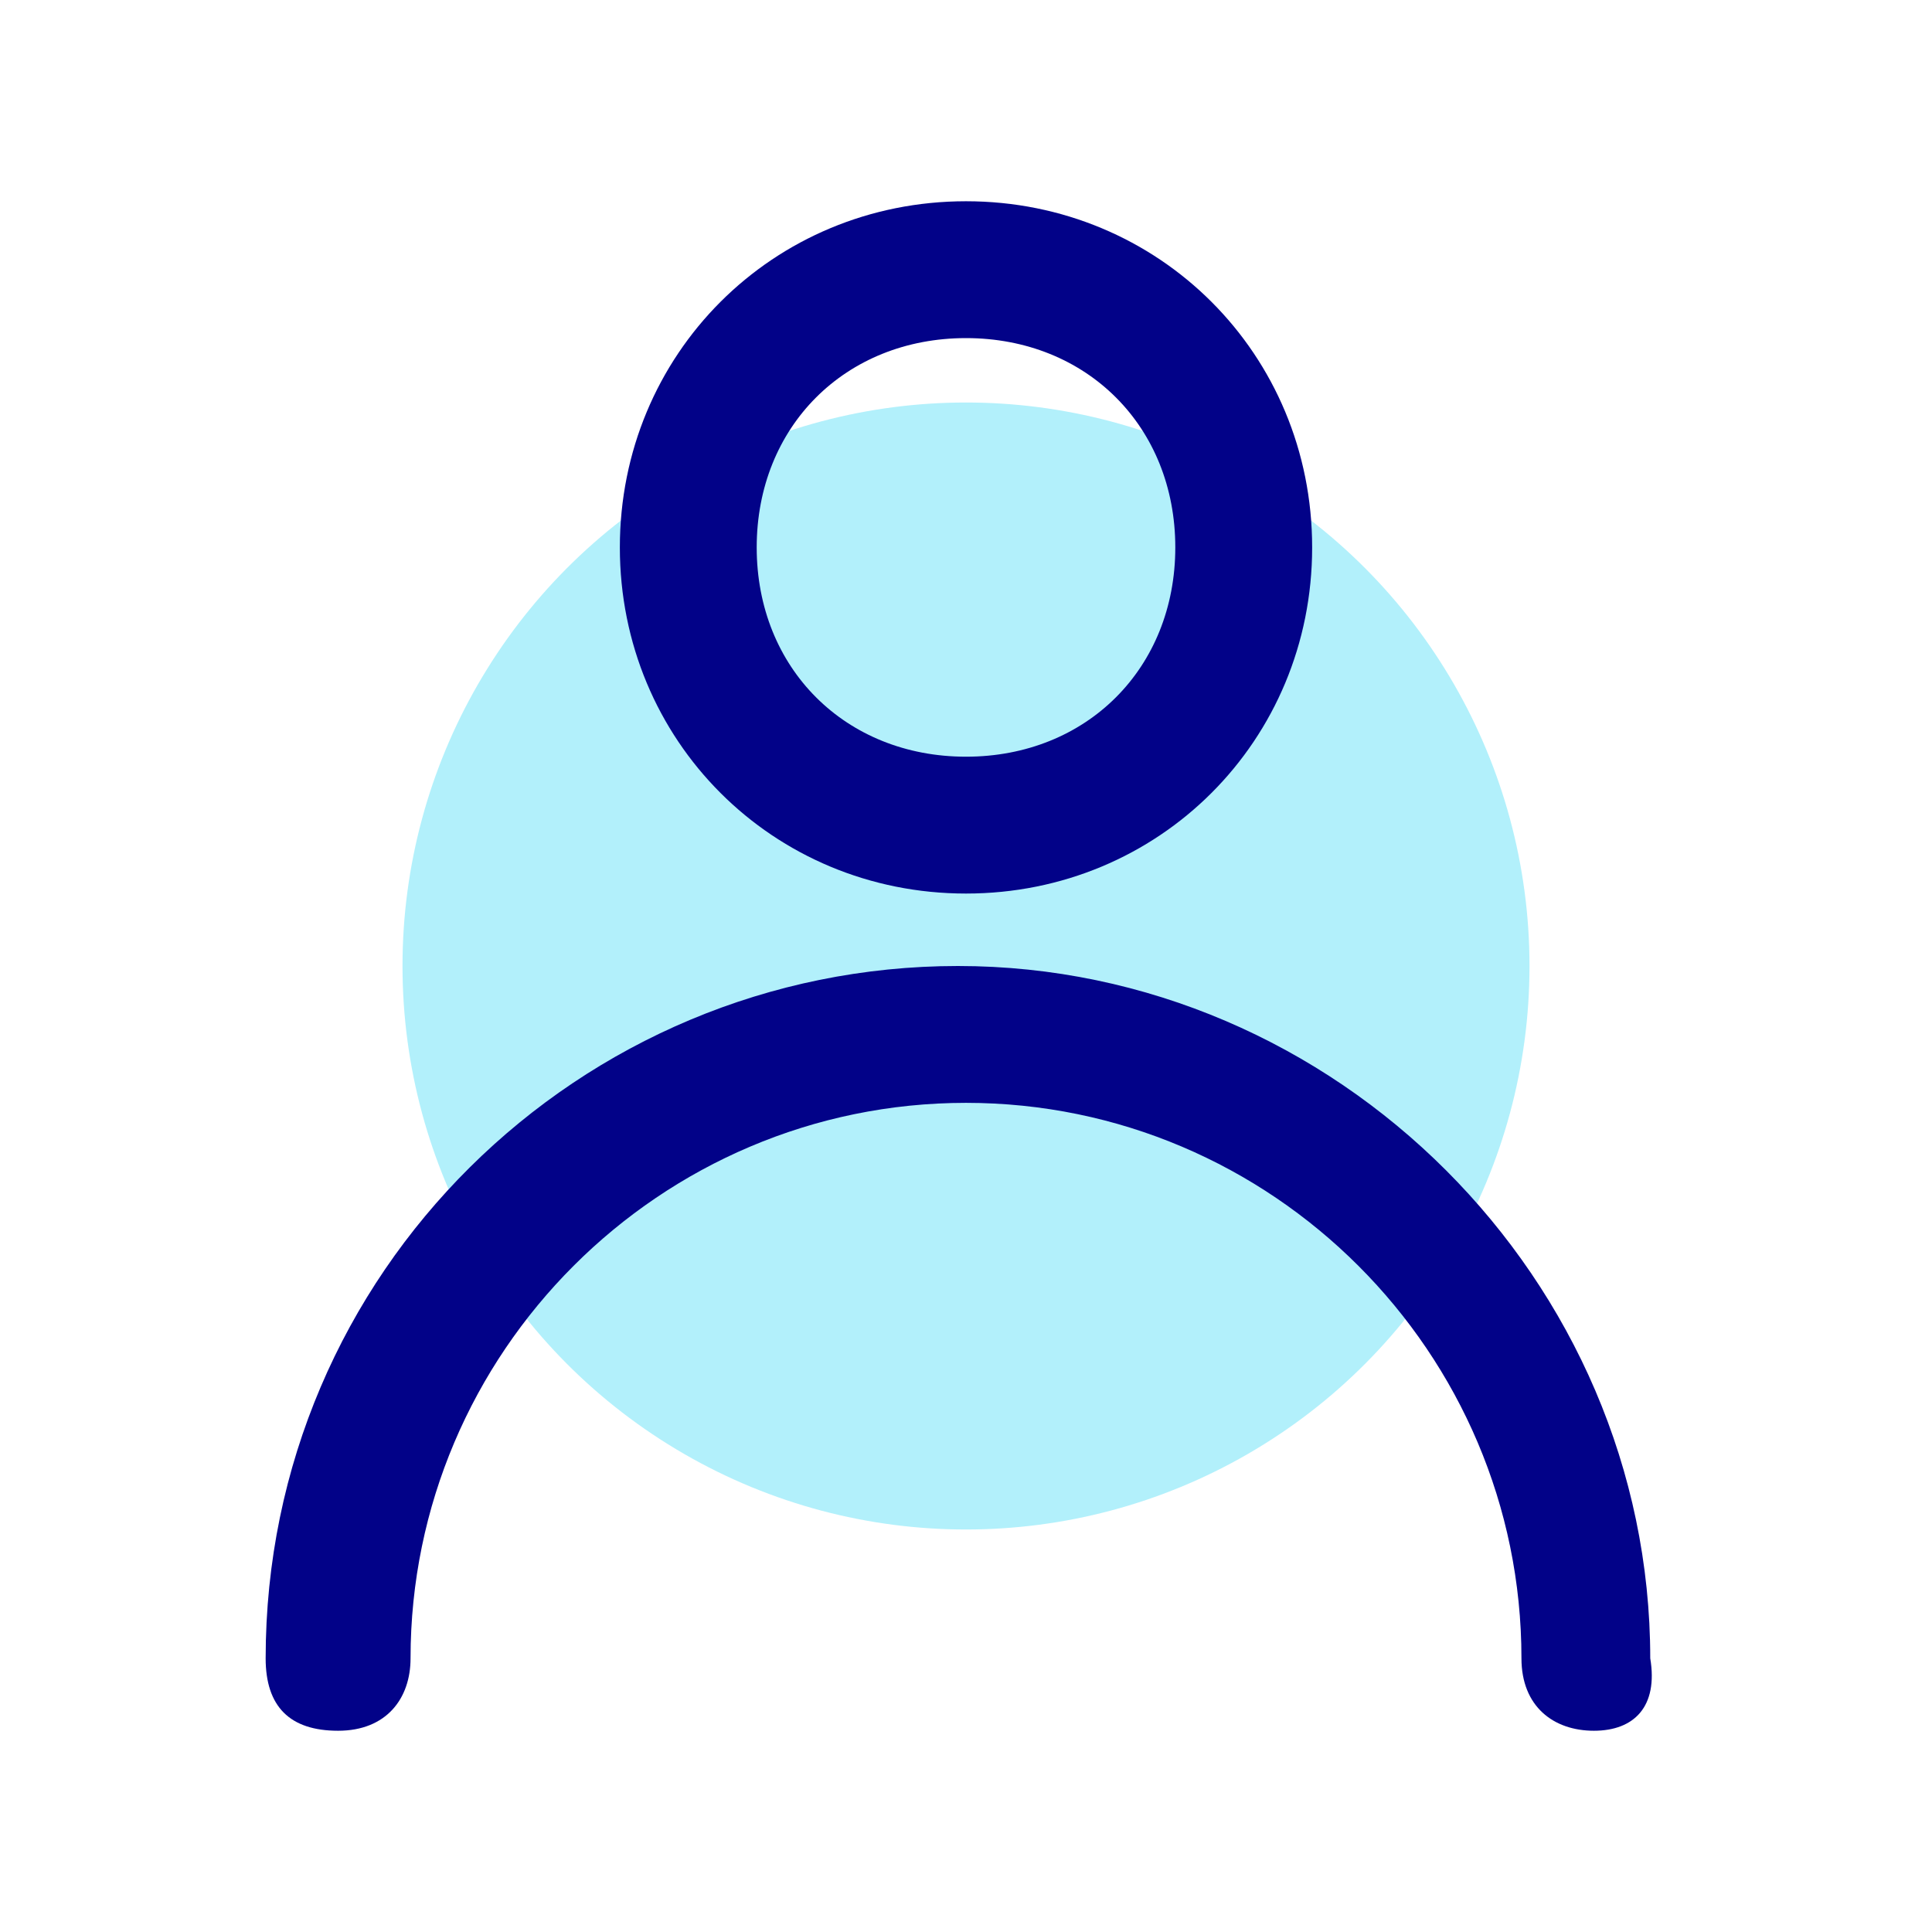 <svg id="Layer_1" enable-background="new 0 0 24 24" viewBox="0 0 24 24" xmlns="http://www.w3.org/2000/svg"><circle cx="12" cy="12" fill="#b2f0fb" r="7"/><g><g><path d="m12 11.1c-2.4 0-4.3-1.9-4.3-4.3s1.9-4.3 4.3-4.3 4.3 1.9 4.3 4.3-1.9 4.3-4.3 4.3zm0-6.9c-1.5 0-2.6 1.1-2.6 2.6s1.1 2.6 2.6 2.6 2.6-1.1 2.6-2.6-1.1-2.6-2.6-2.6z" fill="#020288"/></g><g><path d="m19.8 21.5c-.5 0-.9-.3-.9-.9 0-3.8-3.1-6.9-6.9-6.9s-6.9 3.1-6.9 6.9c0 .5-.3.9-.9.9s-.9-.3-.9-.9c0-4.8 3.9-8.6 8.6-8.6s8.6 3.9 8.6 8.6c.1.6-.2.9-.7.9z" fill="#020288"/></g></g></svg>